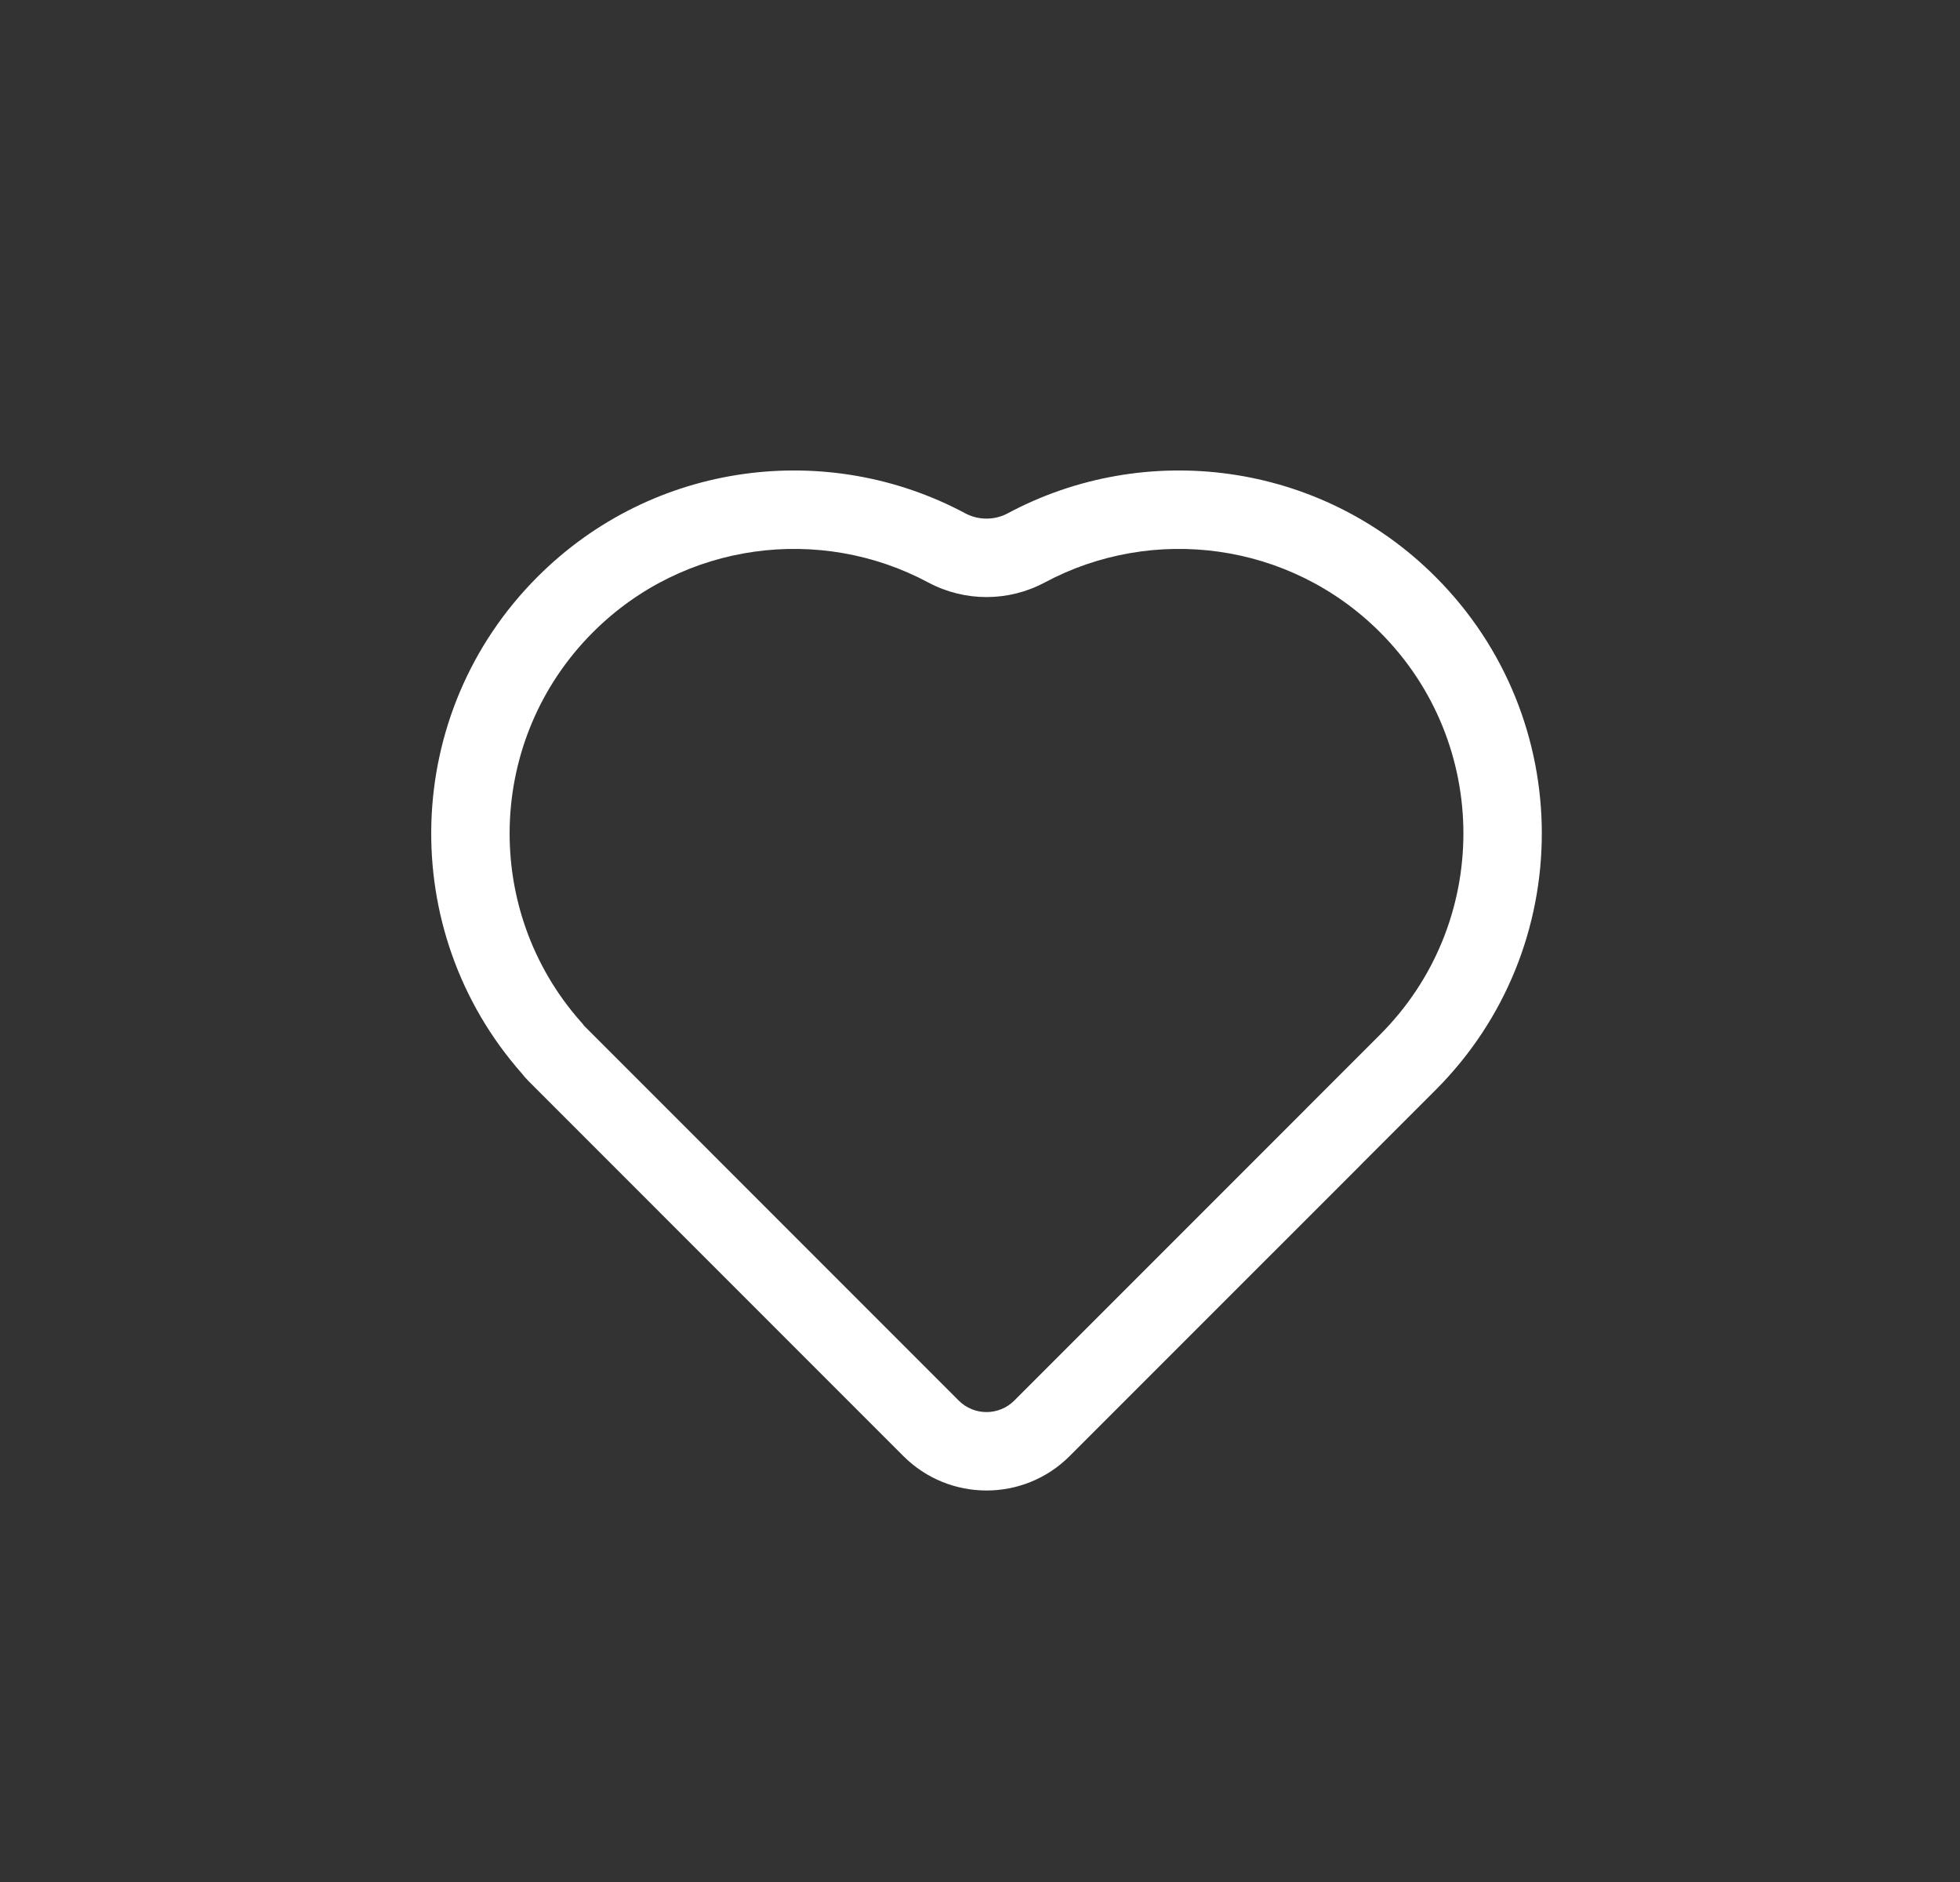 <?xml version="1.0" encoding="UTF-8"?> <svg xmlns="http://www.w3.org/2000/svg" width="25" height="24" viewBox="0 0 25 24" fill="none"><rect x="0" y="0" width="25" height="24" fill="#333333" stroke="none"/> <path fill-rule="evenodd" clip-rule="evenodd" d="M18.31 13.901L17.368 14.843L17.361 14.851L13.644 18.568C13.058 19.154 12.108 19.154 11.522 18.568L6.745 13.79C6.712 13.758 6.682 13.723 6.655 13.688C5.051 11.87 5.118 9.094 6.856 7.356C8.333 5.878 10.56 5.608 12.312 6.546C12.481 6.636 12.685 6.636 12.854 6.546C14.605 5.608 16.833 5.878 18.31 7.356C20.118 9.163 20.118 12.094 18.31 13.901ZM7.451 13.082L7.429 13.053L7.405 13.026C6.148 11.602 6.201 9.425 7.563 8.063C8.72 6.906 10.466 6.692 11.84 7.428C12.304 7.676 12.862 7.676 13.326 7.428C14.7 6.692 16.446 6.906 17.603 8.063C19.02 9.48 19.02 11.777 17.603 13.194L16.661 14.136L16.654 14.144L12.937 17.861C12.741 18.056 12.425 18.056 12.229 17.861L7.452 13.083" fill="white"></path> </svg> 